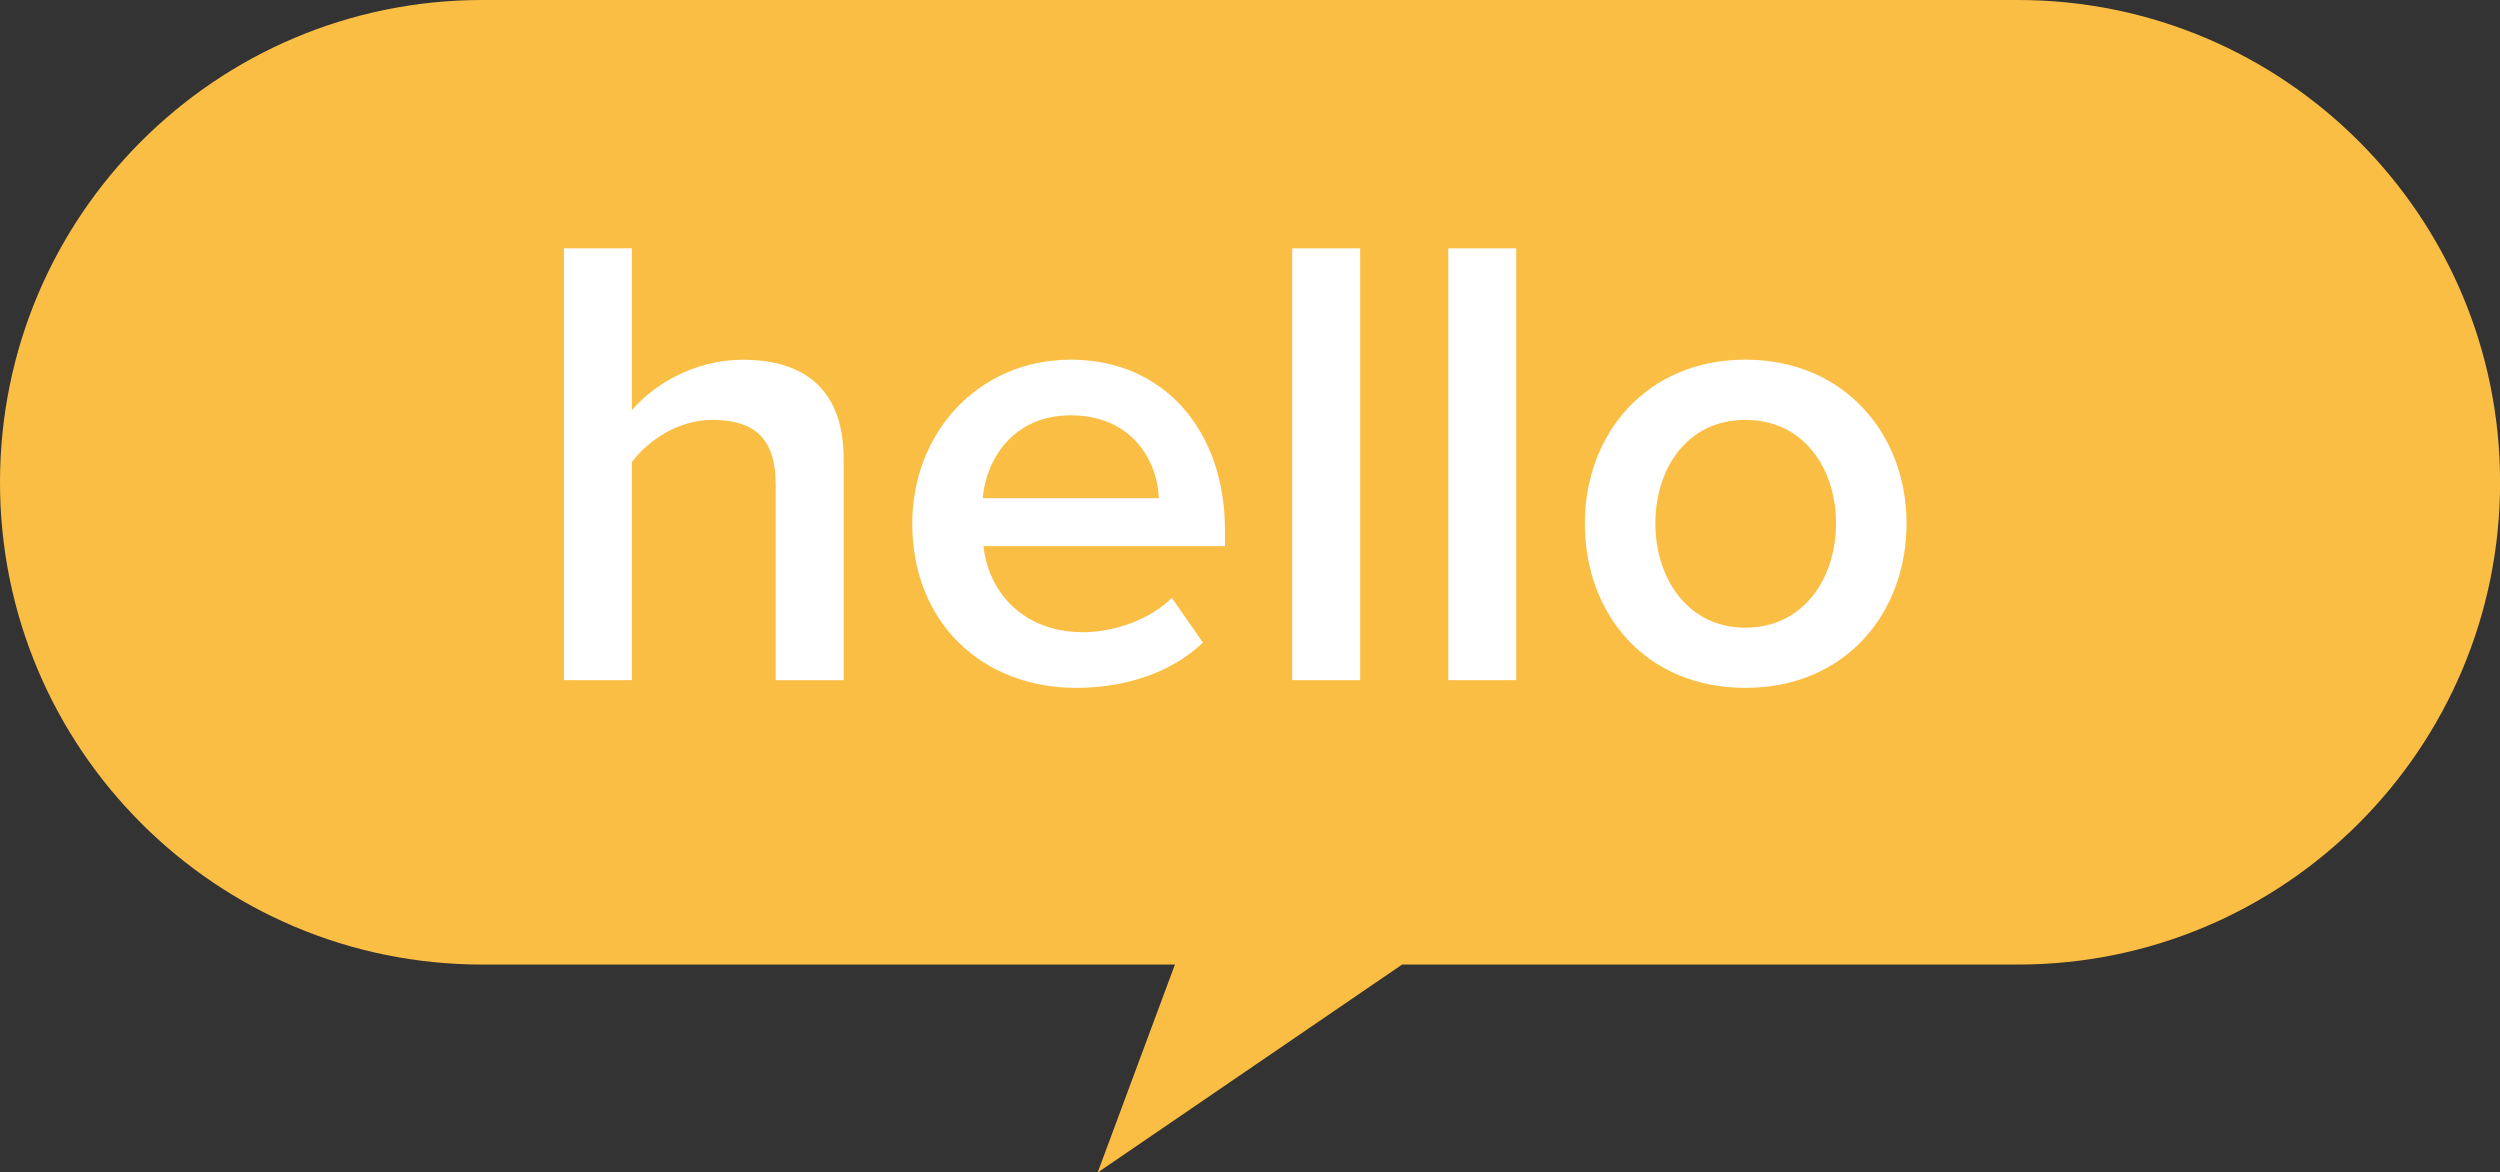 <?xml version="1.0" encoding="UTF-8"?><svg xmlns="http://www.w3.org/2000/svg" viewBox="0 0 327.87 153.77"><rect x="0" y="0" width="327.87" height="153.77" fill="#333333" stroke="none"/><defs><style>.cls-1{fill:#fff;}.cls-2{fill:#fbbe44;}</style></defs><g><path class="cls-2" d="M264.62,0H63.25C28.32,0,0,28.32,0,63.25h0c0,34.93,28.32,63.25,63.25,63.25h90.84l-10.14,27.28,39.93-27.28h80.75c34.93,0,63.25-28.32,63.25-63.25h0c0-34.93-28.32-63.25-63.25-63.25Z"/><path class="cls-1" d="M101.72,63.39c0-6.37-3.31-8.32-8.32-8.32-4.5,0-8.4,2.72-10.53,5.52v28.61h-8.91v-56.63h8.91v21.23c2.72-3.23,8.07-6.62,14.52-6.62,8.83,0,13.25,4.58,13.25,12.99v29.04h-8.91v-25.81Z"/><path class="cls-1" d="M140.44,47.17c12.31,0,20.21,9.42,20.21,22.33v2.12h-31.67c.68,6.2,5.35,11.29,13.07,11.29,3.99,0,8.75-1.61,11.63-4.5l4.08,5.86c-4.08,3.91-10.1,5.94-16.64,5.94-12.31,0-21.48-8.57-21.48-21.56,0-11.89,8.66-21.48,20.8-21.48ZM128.89,65.34h23.09c-.17-4.84-3.48-10.87-11.55-10.87-7.64,0-11.12,5.86-11.55,10.87Z"/><path class="cls-1" d="M169.47,32.57h8.91v56.63h-8.91v-56.63Z"/><path class="cls-1" d="M189.94,32.57h8.91v56.63h-8.91v-56.63Z"/><path class="cls-1" d="M207.85,68.65c0-11.72,8.07-21.48,21.05-21.48s21.14,9.76,21.14,21.48-7.98,21.56-21.14,21.56-21.05-9.76-21.05-21.56ZM240.79,68.65c0-7.22-4.24-13.58-11.89-13.58s-11.8,6.37-11.8,13.58,4.25,13.67,11.8,13.67,11.89-6.37,11.89-13.67Z"/></g></svg>